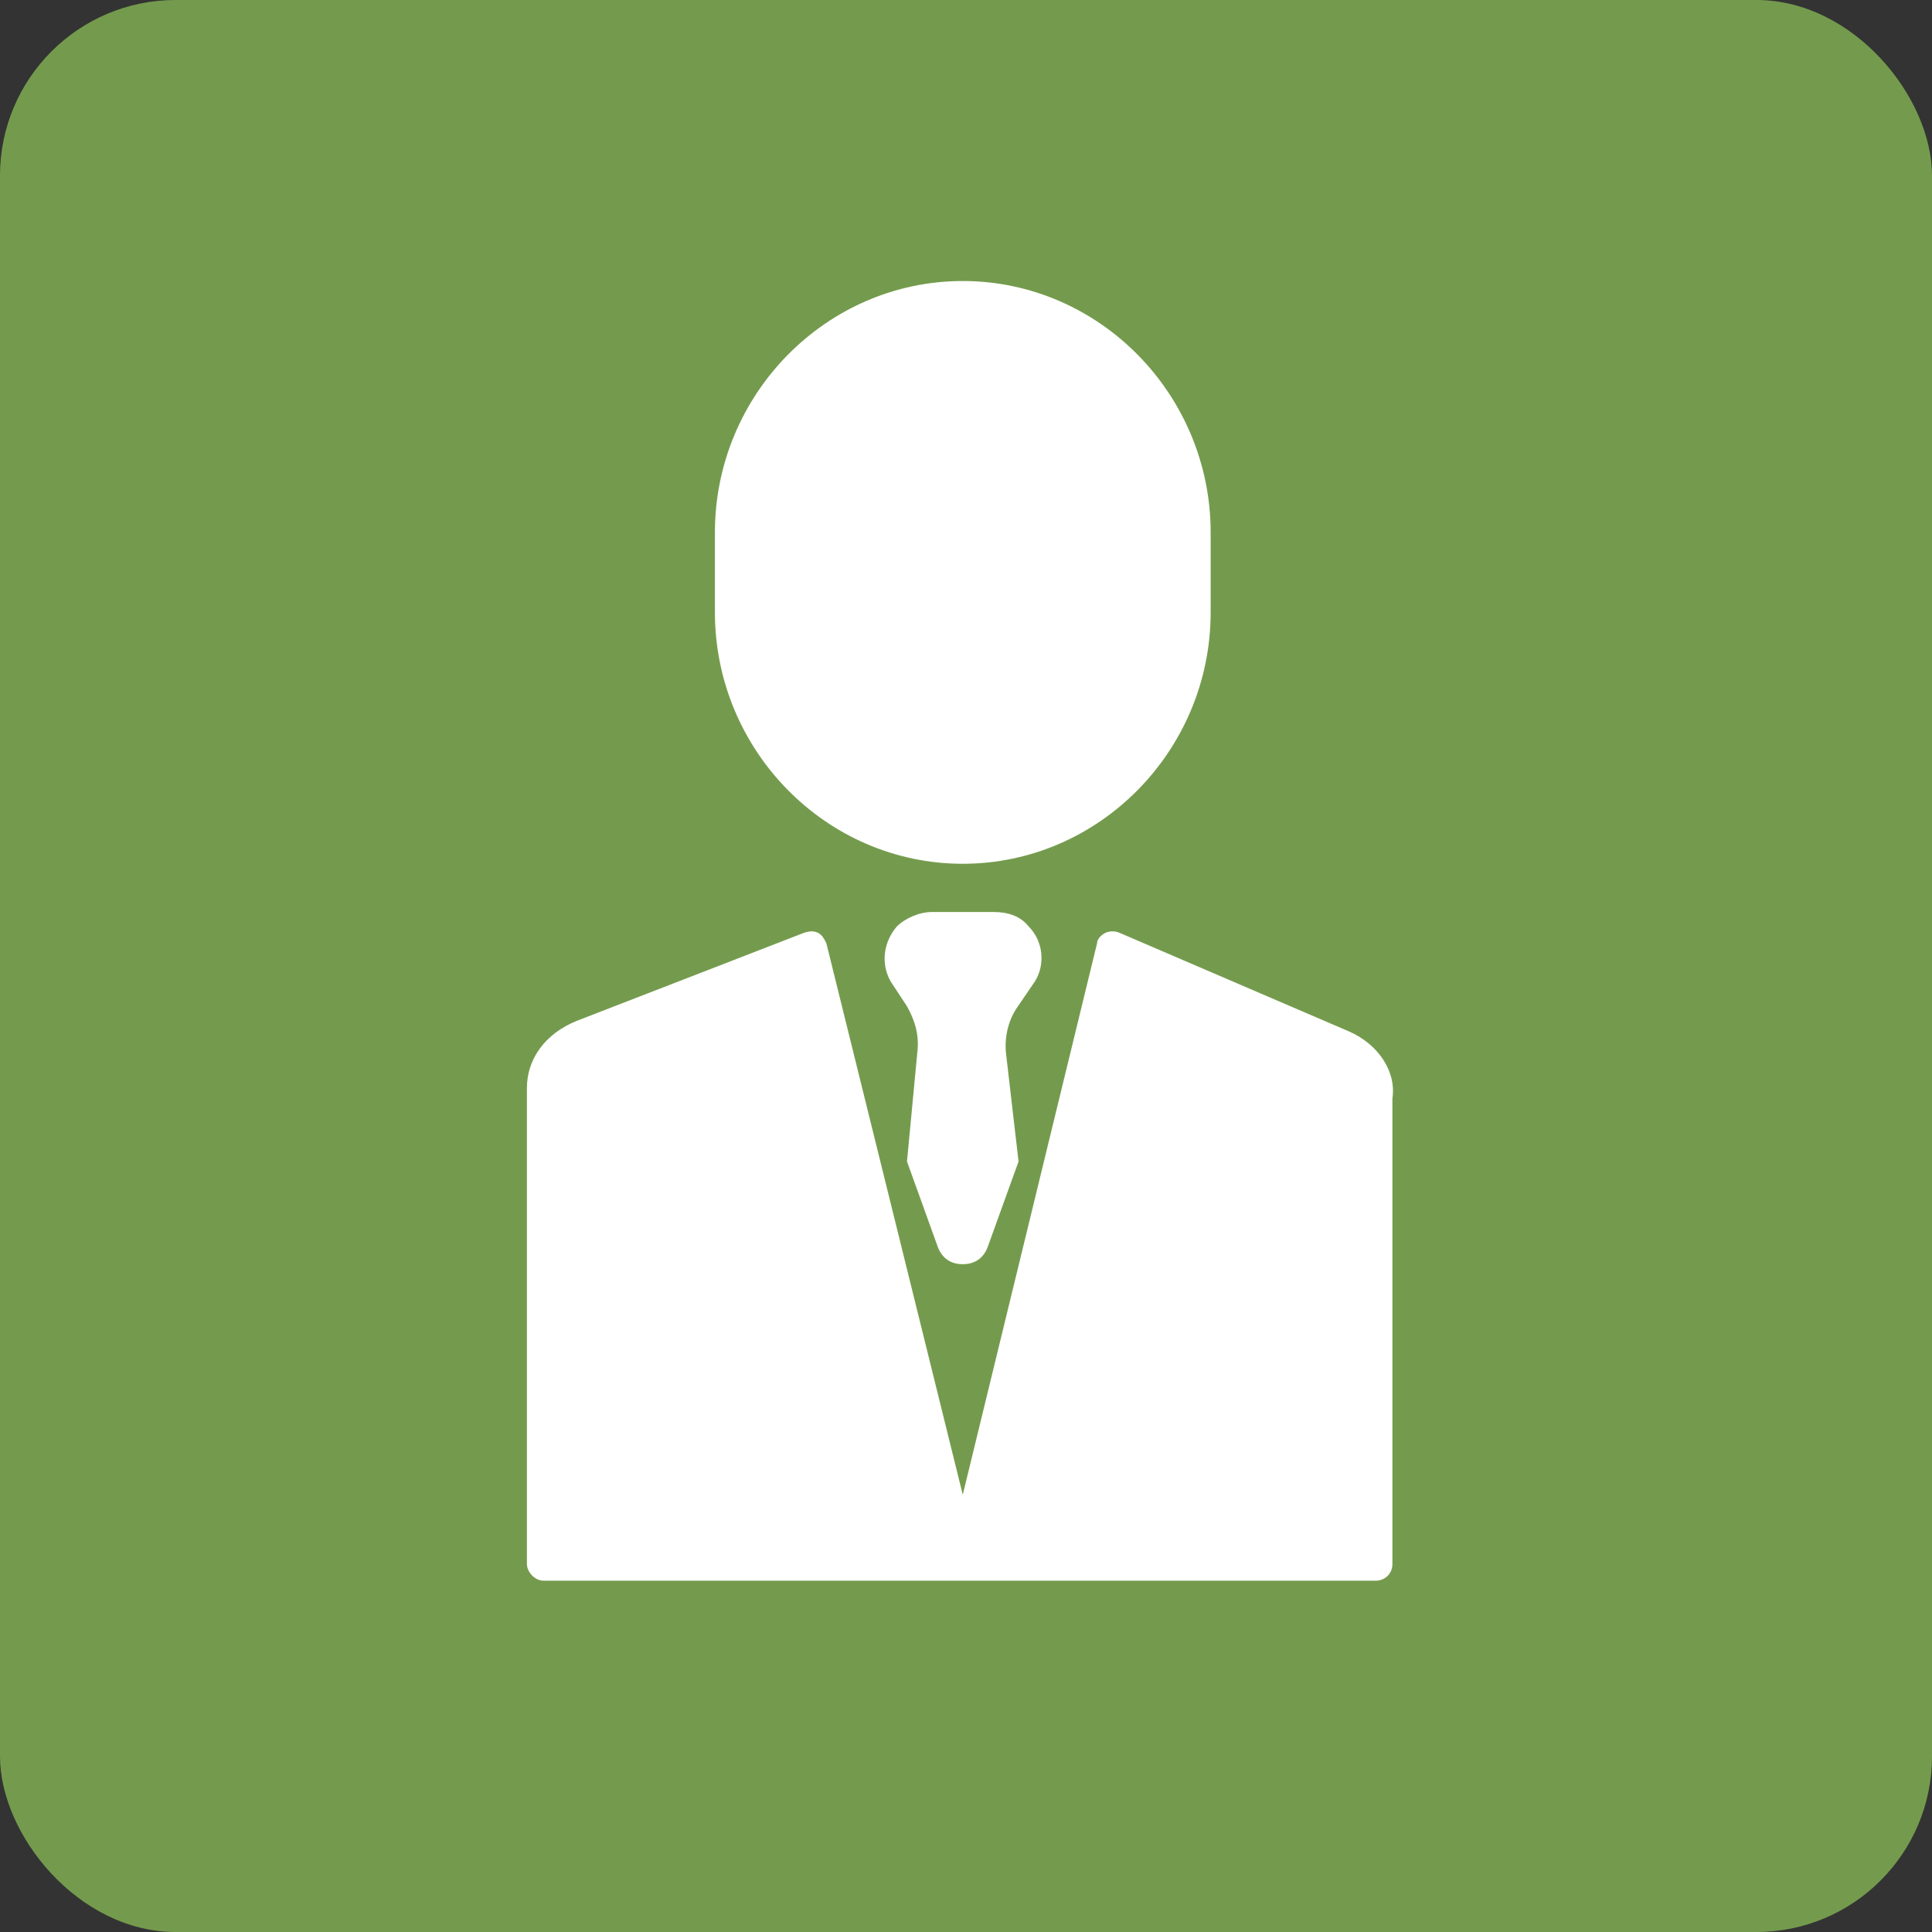 <?xml version="1.0" encoding="UTF-8"?> <svg xmlns="http://www.w3.org/2000/svg" width="55" height="55" viewBox="0 0 55 55" fill="none"><rect x="0" y="0" width="55" height="55" fill="#333333" stroke="none"/><rect width="55" height="55" rx="5" fill="#749B4D"></rect><g clip-path="url(#clip0_2097_1978)"><path d="M38.404 29.363L31.877 26.558C31.759 26.499 31.583 26.499 31.465 26.558C31.347 26.618 31.23 26.737 31.23 26.857L27.408 42.552L23.526 26.857C23.468 26.737 23.409 26.618 23.291 26.558C23.174 26.499 23.056 26.499 22.88 26.558L16.411 29.065C15.529 29.423 15 30.139 15 30.974V44.522C15 44.76 15.235 44.999 15.47 44.999H39.168C39.404 44.999 39.639 44.82 39.639 44.522V31.273C39.757 30.497 39.227 29.721 38.404 29.363Z" fill="white"></path><path d="M29.466 27.932C29.76 27.455 29.701 26.798 29.29 26.381C29.054 26.082 28.701 25.963 28.29 25.963H26.526C26.173 25.963 25.761 26.142 25.526 26.381C25.173 26.798 25.056 27.395 25.35 27.932L25.82 28.648C26.055 29.066 26.173 29.484 26.114 29.961L25.82 33.065L26.702 35.511C26.82 35.81 27.055 35.989 27.408 35.989C27.761 35.989 27.996 35.81 28.113 35.511L28.996 33.065L28.643 30.021C28.584 29.544 28.701 29.066 28.937 28.708L29.466 27.932ZM27.408 24.59C31.289 24.59 34.465 21.368 34.465 17.429V15.161C34.465 11.223 31.289 8 27.408 8C23.527 8 20.352 11.223 20.352 15.161V17.429C20.352 21.368 23.527 24.59 27.408 24.59Z" fill="white"></path></g><defs><clipPath id="clip0_2097_1978"><rect width="25" height="37" fill="white" transform="translate(15 8)"></rect></clipPath></defs></svg> 